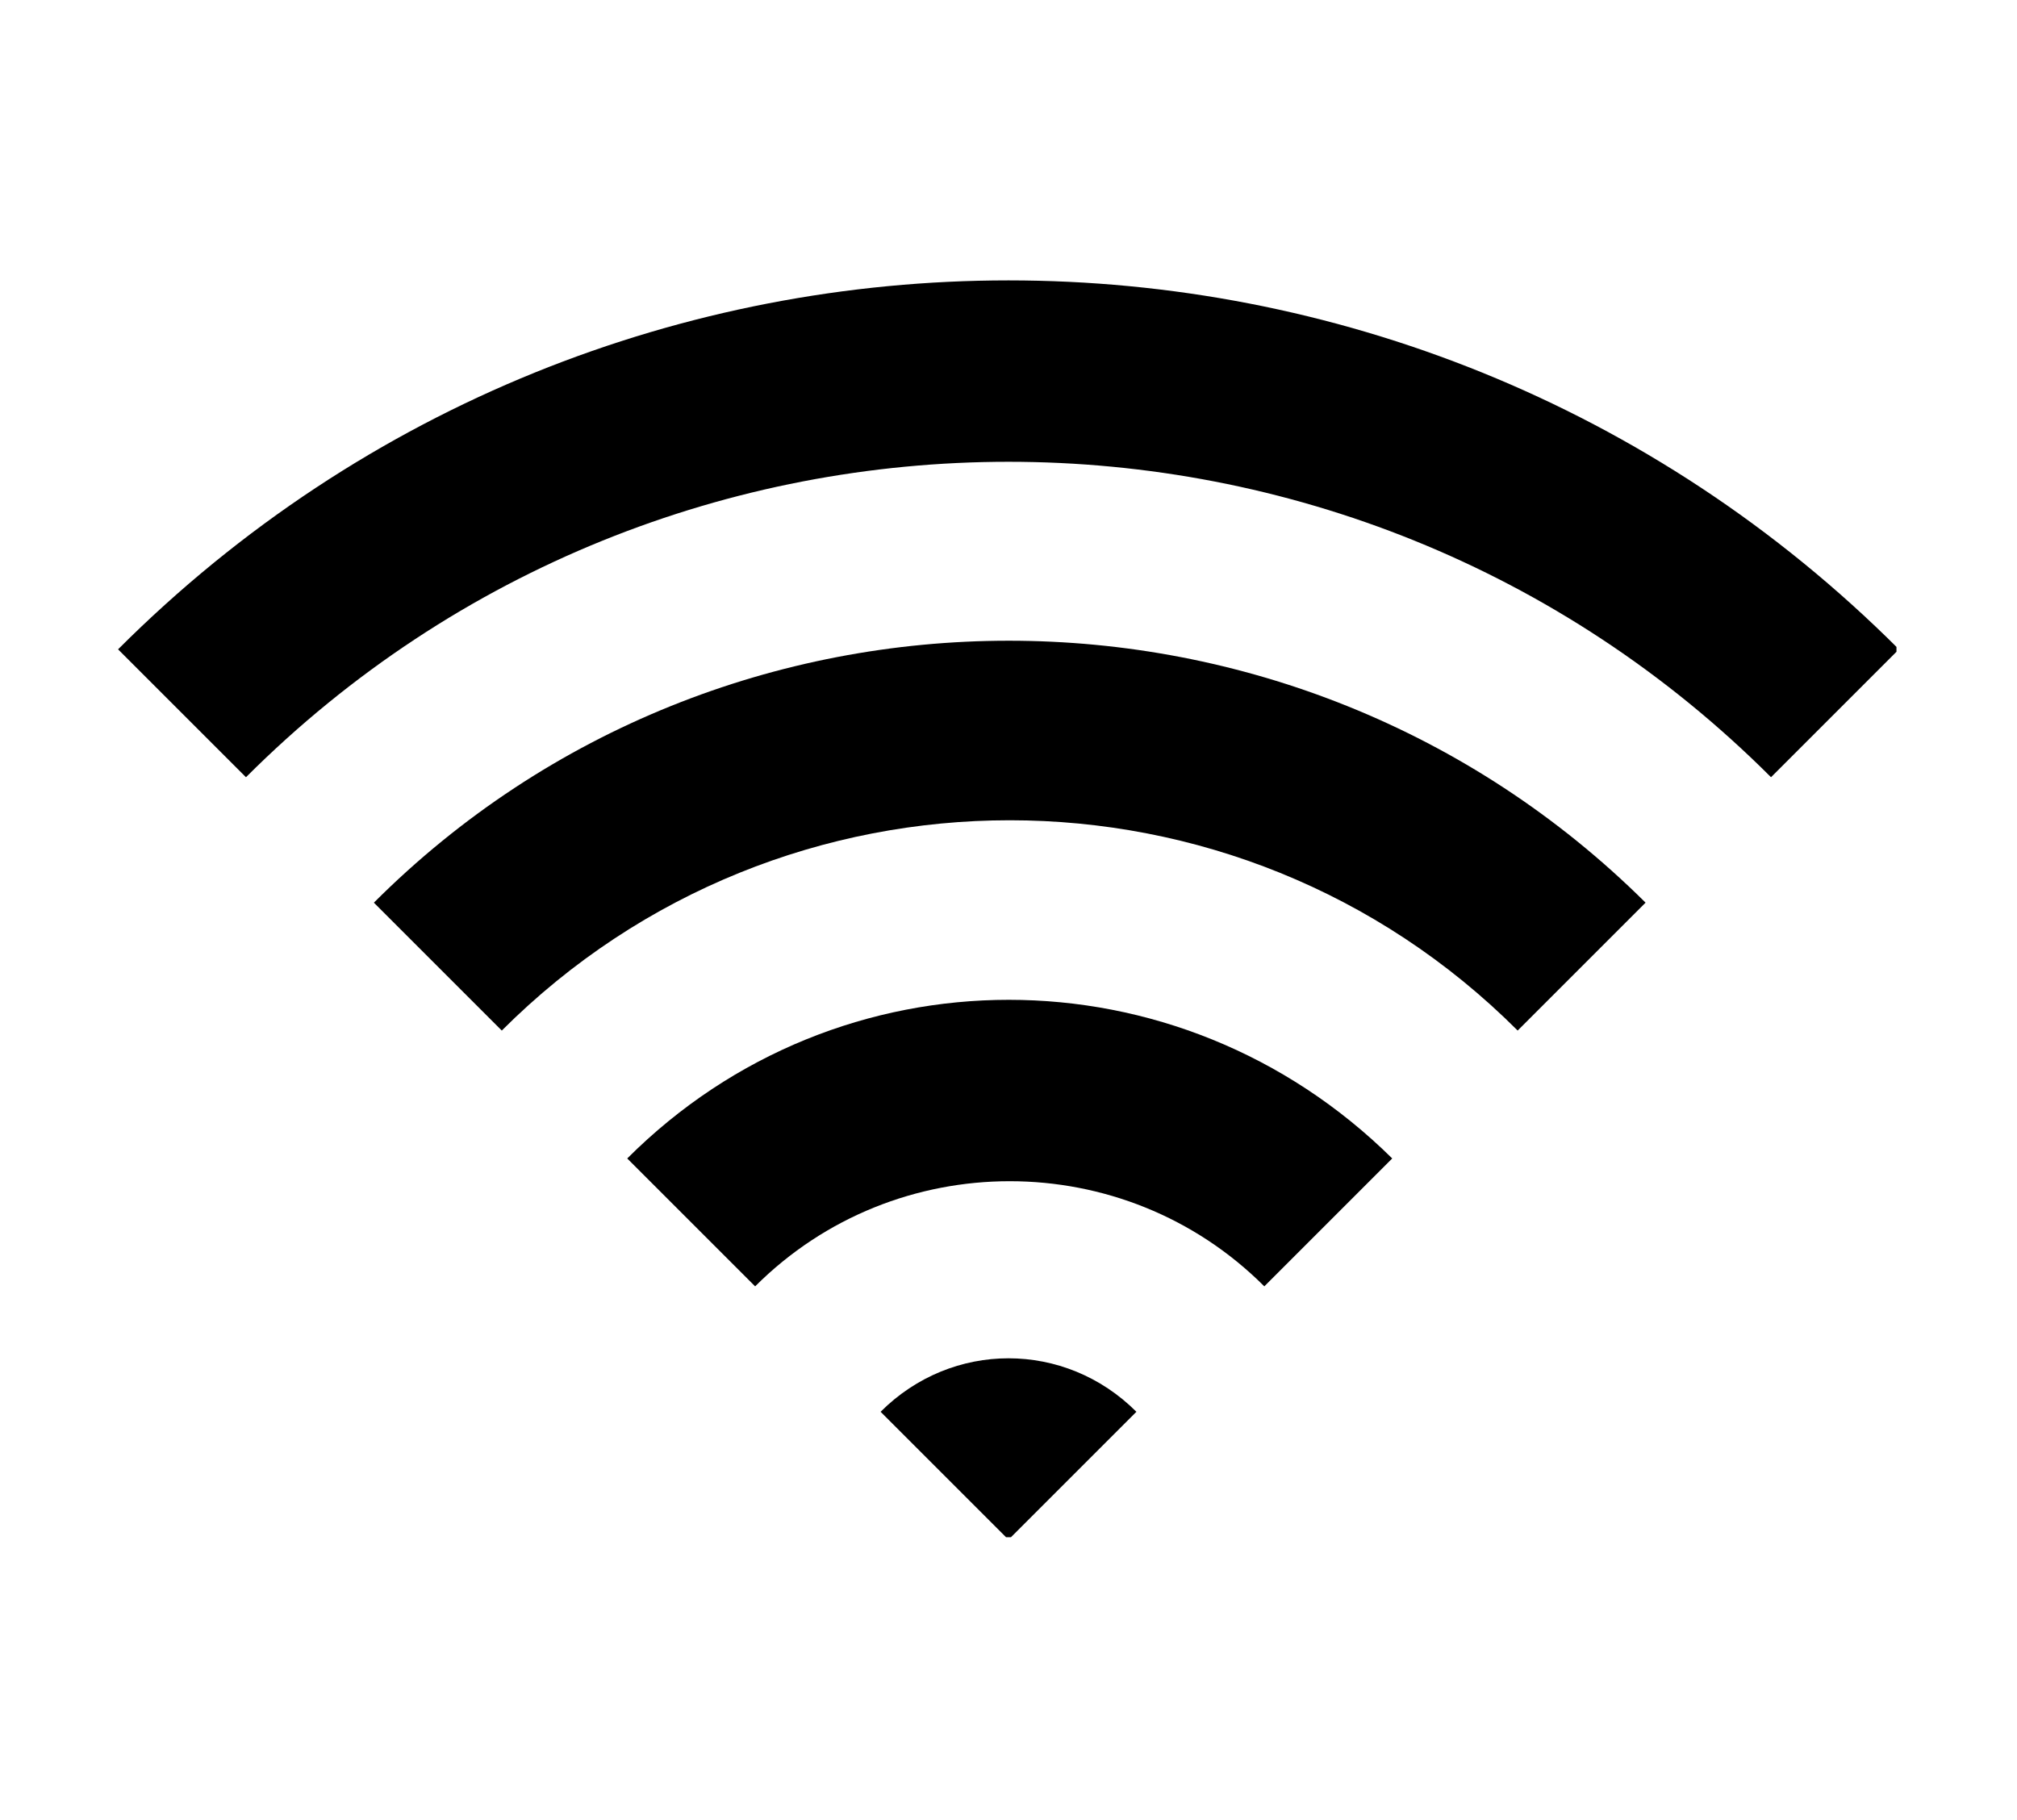 <?xml version="1.0" encoding="utf-8"?>
<!-- Generator: Adobe Illustrator 26.2.1, SVG Export Plug-In . SVG Version: 6.00 Build 0)  -->
<svg version="1.1" id="レイヤー_1" xmlns="http://www.w3.org/2000/svg" xmlns:xlink="http://www.w3.org/1999/xlink" x="0px"
	 y="0px" width="82px" height="74px" viewBox="0 0 82 74" style="enable-background:new 0 0 82 74;" xml:space="preserve">
<style type="text/css">
	.st0{clip-path:url(#SVGID_00000139972927394158809250000016954227594913365659_);}
</style>
<g>
	<defs>
		<rect id="SVGID_1_" x="4.8" y="11.4" width="72.3" height="51.1"/>
	</defs>
	<clipPath id="SVGID_00000069374663067975347050000001287758245195147704_">
		<use xlink:href="#SVGID_1_"  style="overflow:visible;"/>
	</clipPath>
	<g id="グループ_551" style="clip-path:url(#SVGID_00000069374663067975347050000001287758245195147704_);">
		<path id="パス_2614" d="M4.8,26.4l5.2,5.2c17.1-17.1,44.9-17.1,62,0l5.2-5.2C57.2,6.4,24.8,6.4,4.8,26.4"/>
		<path id="パス_2615" d="M15.2,36.7l5.2,5.2c11.4-11.4,29.9-11.4,41.3,0l5.2-5.2C52.6,22.5,29.4,22.5,15.2,36.7"/>
		<path id="パス_2616" d="M25.5,47.1l5.2,5.2c5.7-5.7,15-5.7,20.7,0l5.2-5.2C47.9,38.5,34.1,38.5,25.5,47.1"/>
		<path id="パス_2617" d="M35.8,57.4l5.2,5.2l5.2-5.2C43.3,54.5,38.7,54.5,35.8,57.4"/>
	</g>
</g>
</svg>
